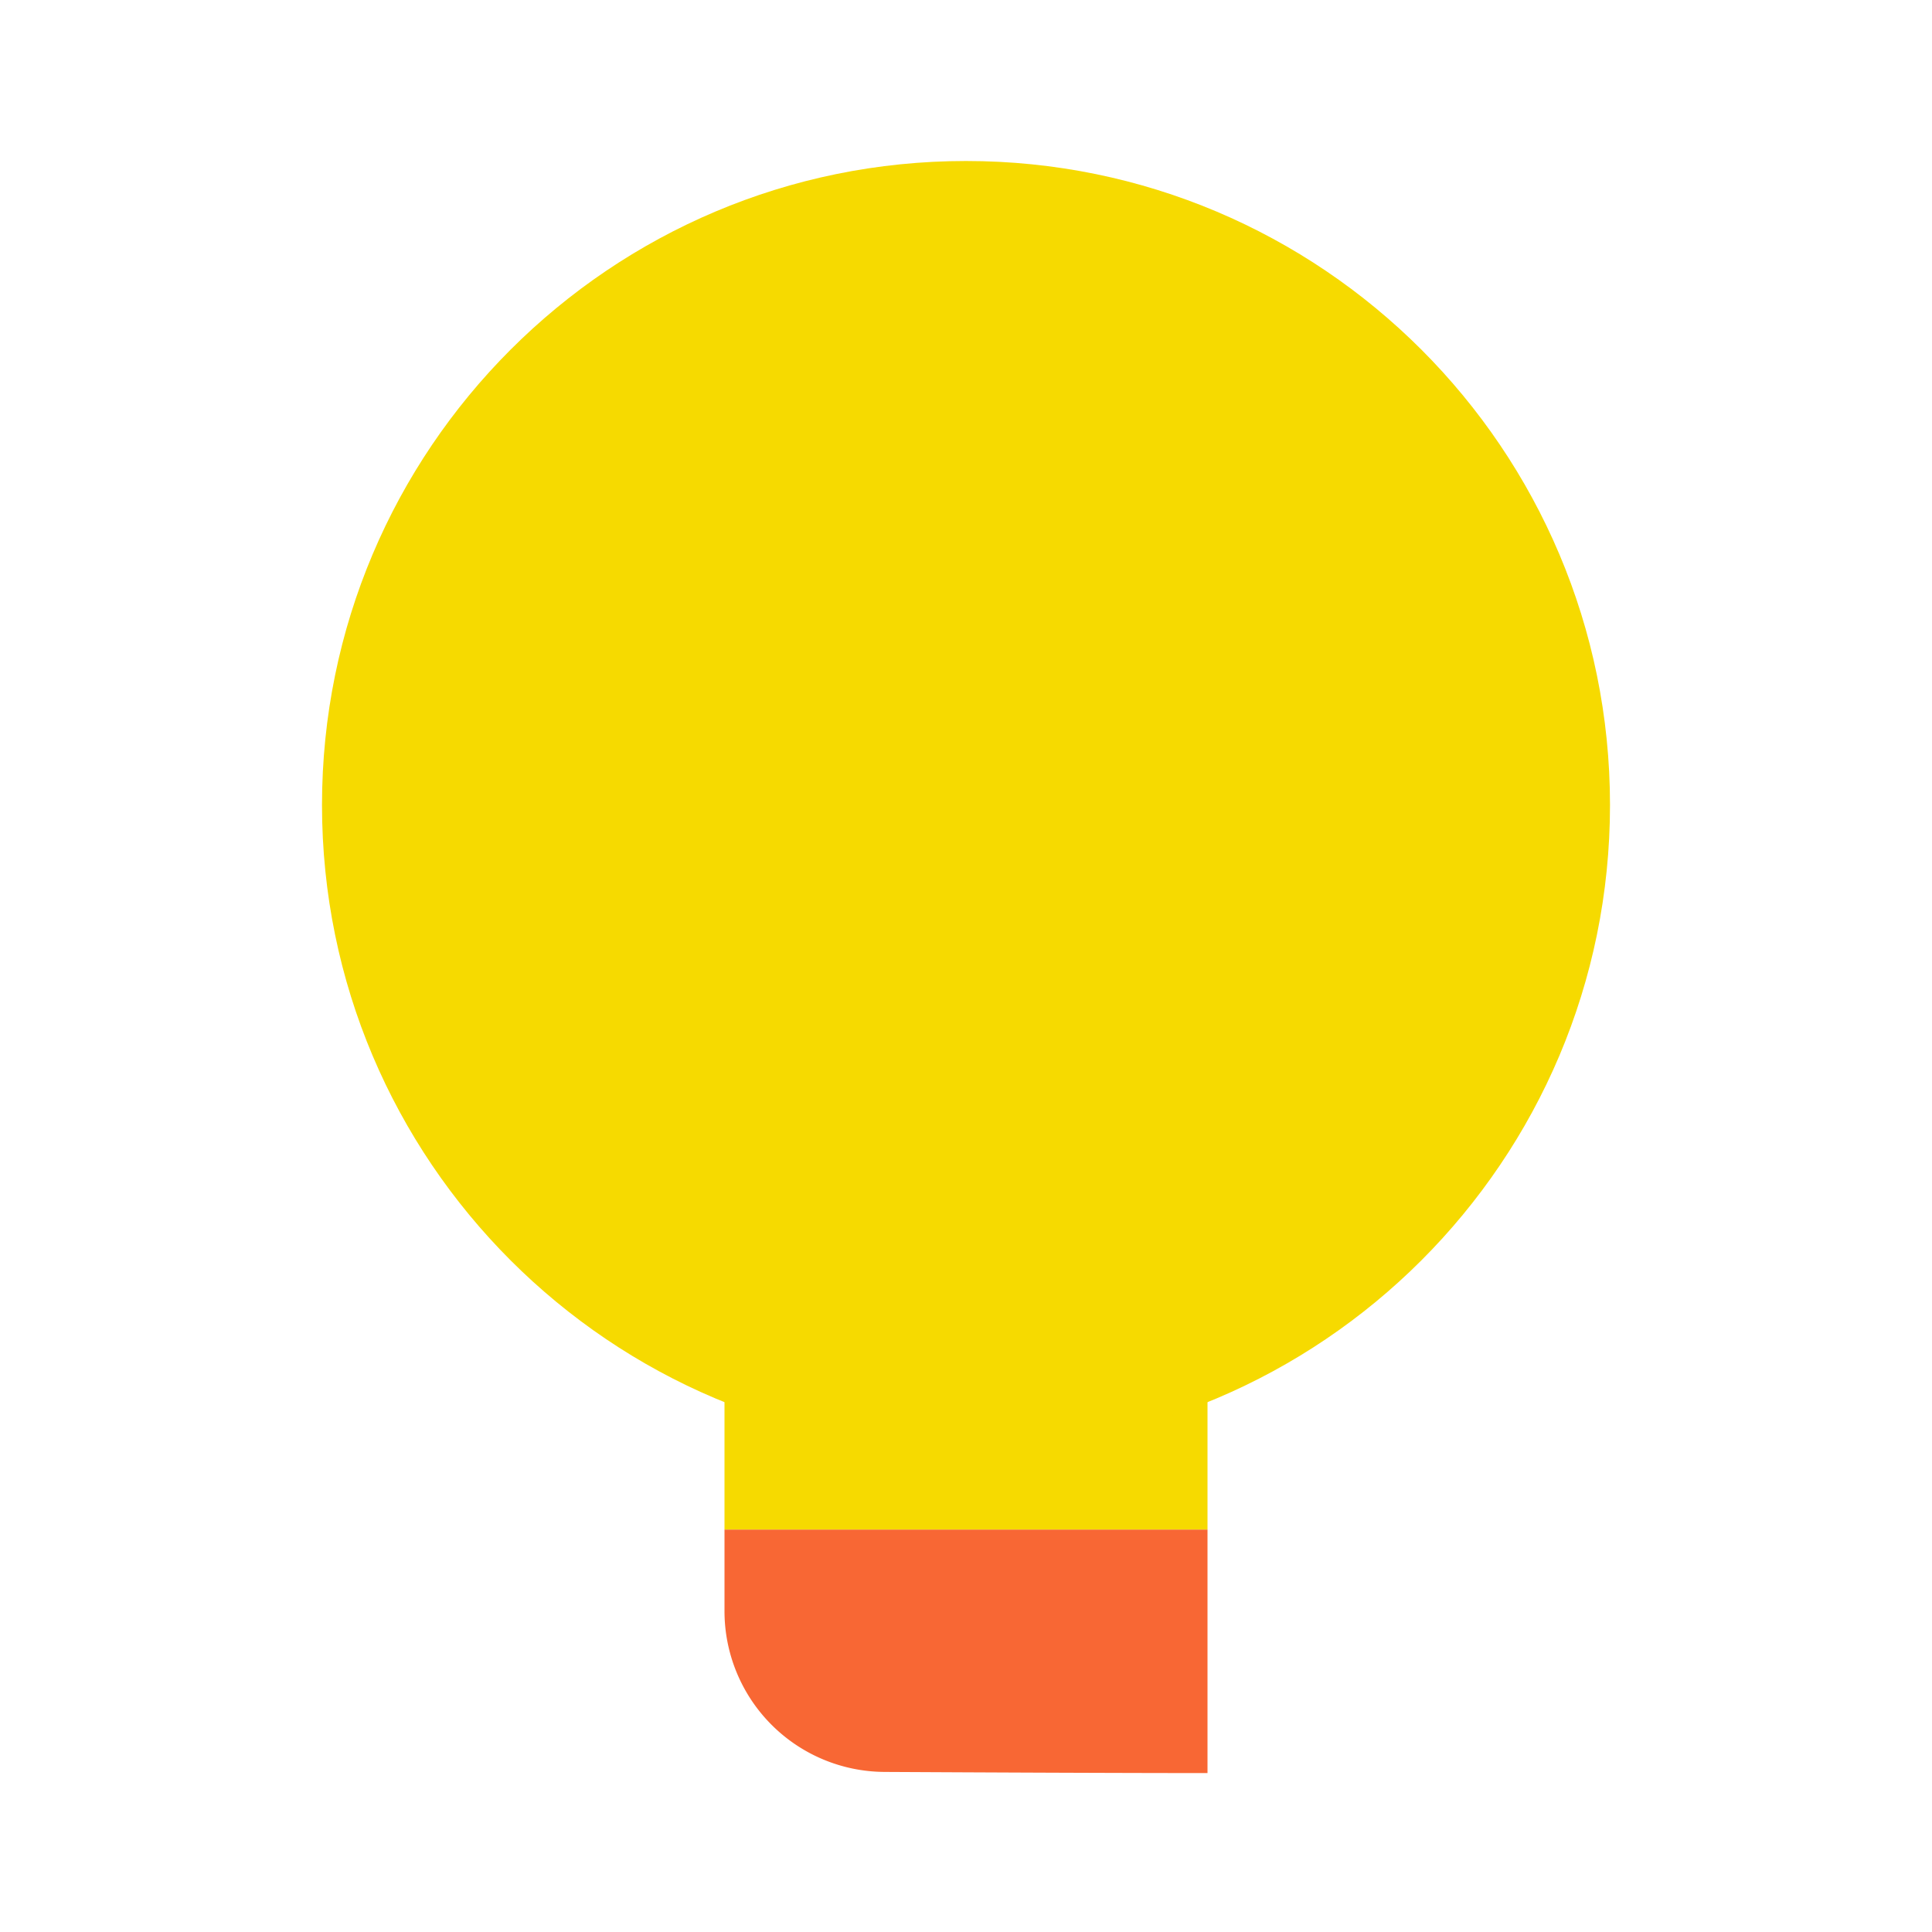 <svg width="96" height="96" fill="none" xmlns="http://www.w3.org/2000/svg"><path d="M60 76v12.103c-4.284 0-10.865-.03-16.053-.057A7.99 7.99 0 0136 80.05V76h24z" fill="#F86734"/><path d="M36 66v10h24V66H36z" fill="#F6DA00"/><path d="M48 72c17.673 0 32-14.327 32-32C80 22.327 65.673 8 48 8 30.327 8 16 22.327 16 40c0 17.673 14.327 32 32 32z" fill="#F6DA00"/></svg>